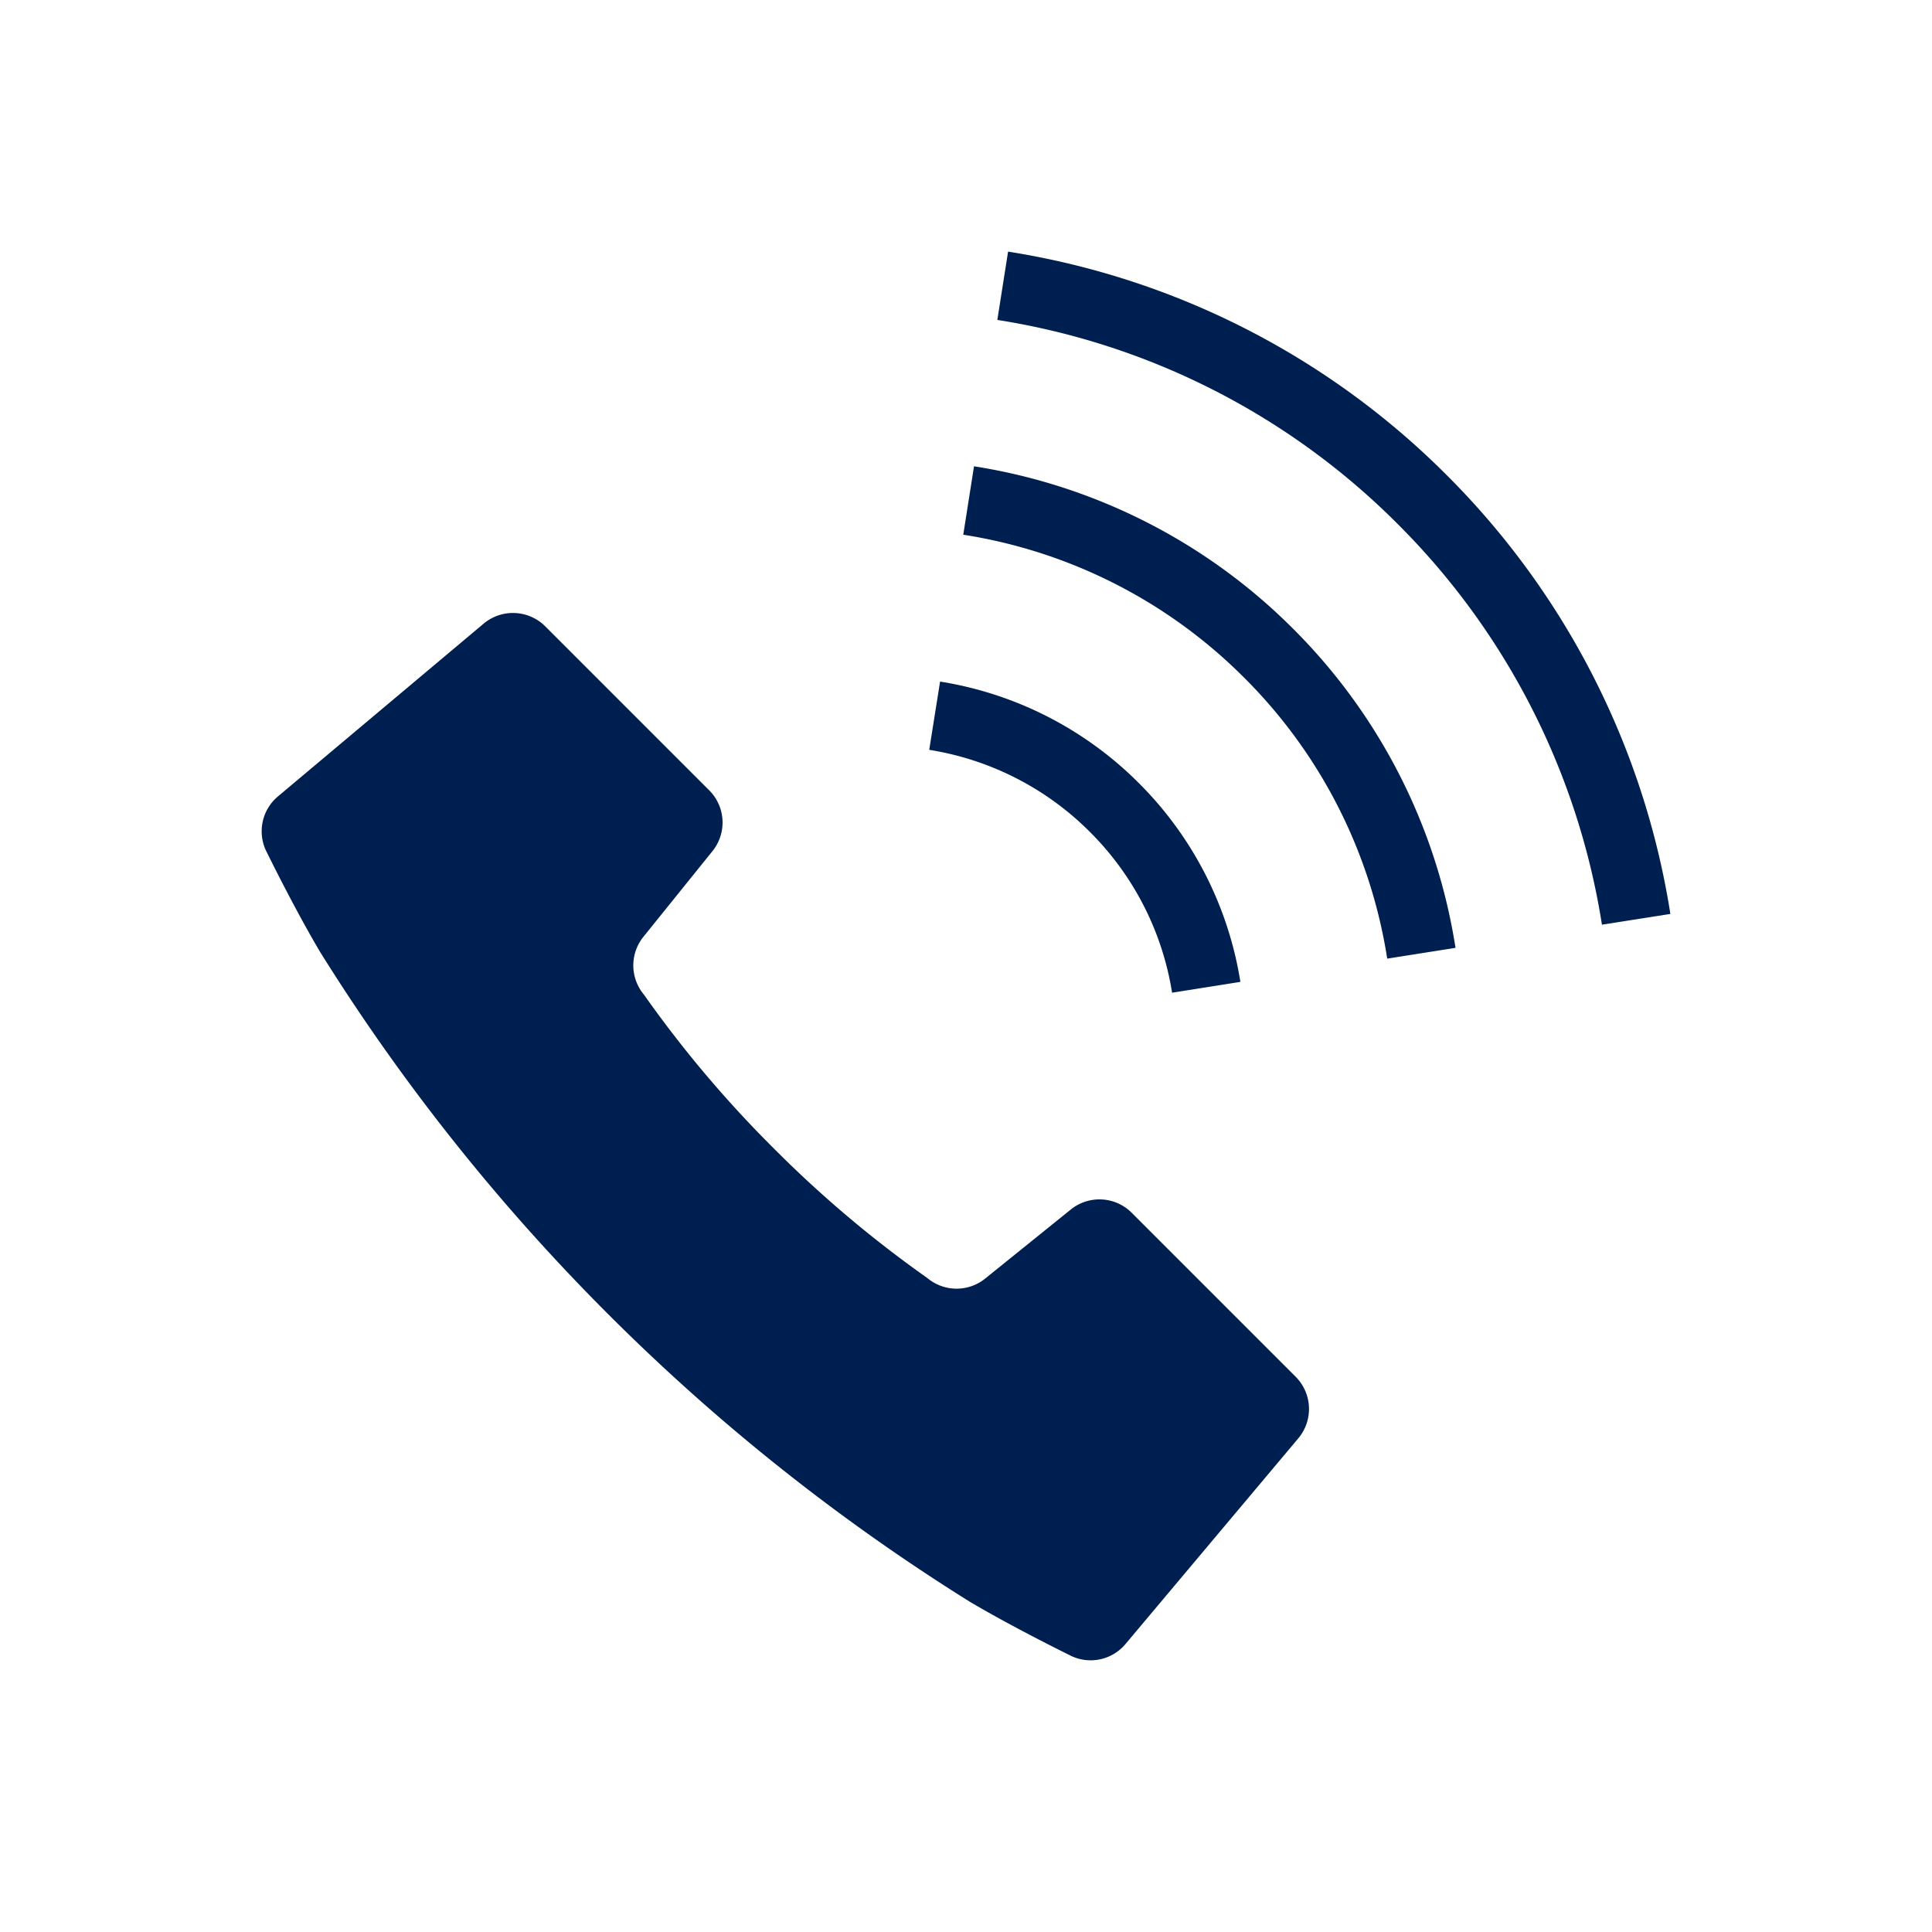 <svg xmlns="http://www.w3.org/2000/svg" xmlns:xlink="http://www.w3.org/1999/xlink" width="96" height="96" viewBox="0 0 96 96">
  <defs>
    <clipPath id="clip-path">
      <rect id="mask" width="96" height="96" transform="translate(326 4133)" fill="#001f51"/>
    </clipPath>
  </defs>
  <g id="icon_guide_tel" transform="translate(-326 -4133)" clip-path="url(#clip-path)">
    <path id="pas" d="M-161.874,780.729s-2.805-1.377-4.953-2.652a101.088,101.088,0,0,1-17.963-14.289,101.166,101.166,0,0,1-14.288-17.962c-1.278-2.148-2.651-4.954-2.651-4.954a2.26,2.26,0,0,1,.538-2.8l10.223-8.587a2.27,2.27,0,0,1,3.059.132l8.15,8.151a2.263,2.263,0,0,1,.161,3.021l-3.432,4.258a2.263,2.263,0,0,0,.031,2.878,57.411,57.411,0,0,0,6.443,7.63,57.5,57.5,0,0,0,7.629,6.442,2.262,2.262,0,0,0,2.88.031l4.257-3.433a2.265,2.265,0,0,1,3.021.161l8.151,8.152a2.268,2.268,0,0,1,.132,3.057l-8.589,10.223a2.261,2.261,0,0,1-1.735.809A2.258,2.258,0,0,1-161.874,780.729Zm1.033-40.892a14.5,14.5,0,0,0-7.986-4.081l.539-3.392a17.936,17.936,0,0,1,9.876,5.044,17.919,17.919,0,0,1,5.046,9.878l-3.394.538A14.474,14.474,0,0,0-160.841,739.837Zm7.664-7.664a25.193,25.193,0,0,0-13.959-7.106l.534-3.4a28.68,28.68,0,0,1,15.858,8.074,28.624,28.624,0,0,1,8.068,15.854l-3.394.536A25.172,25.172,0,0,0-153.176,732.173Zm7.634-7.632a35.975,35.975,0,0,0-19.9-10.147l.534-3.394a39.452,39.452,0,0,1,21.8,11.11A39.456,39.456,0,0,1-132,743.91l-3.4.535A36,36,0,0,0-145.543,724.541Z" transform="translate(541 3434.503)" fill="#001f51"/>
  </g>
</svg>
